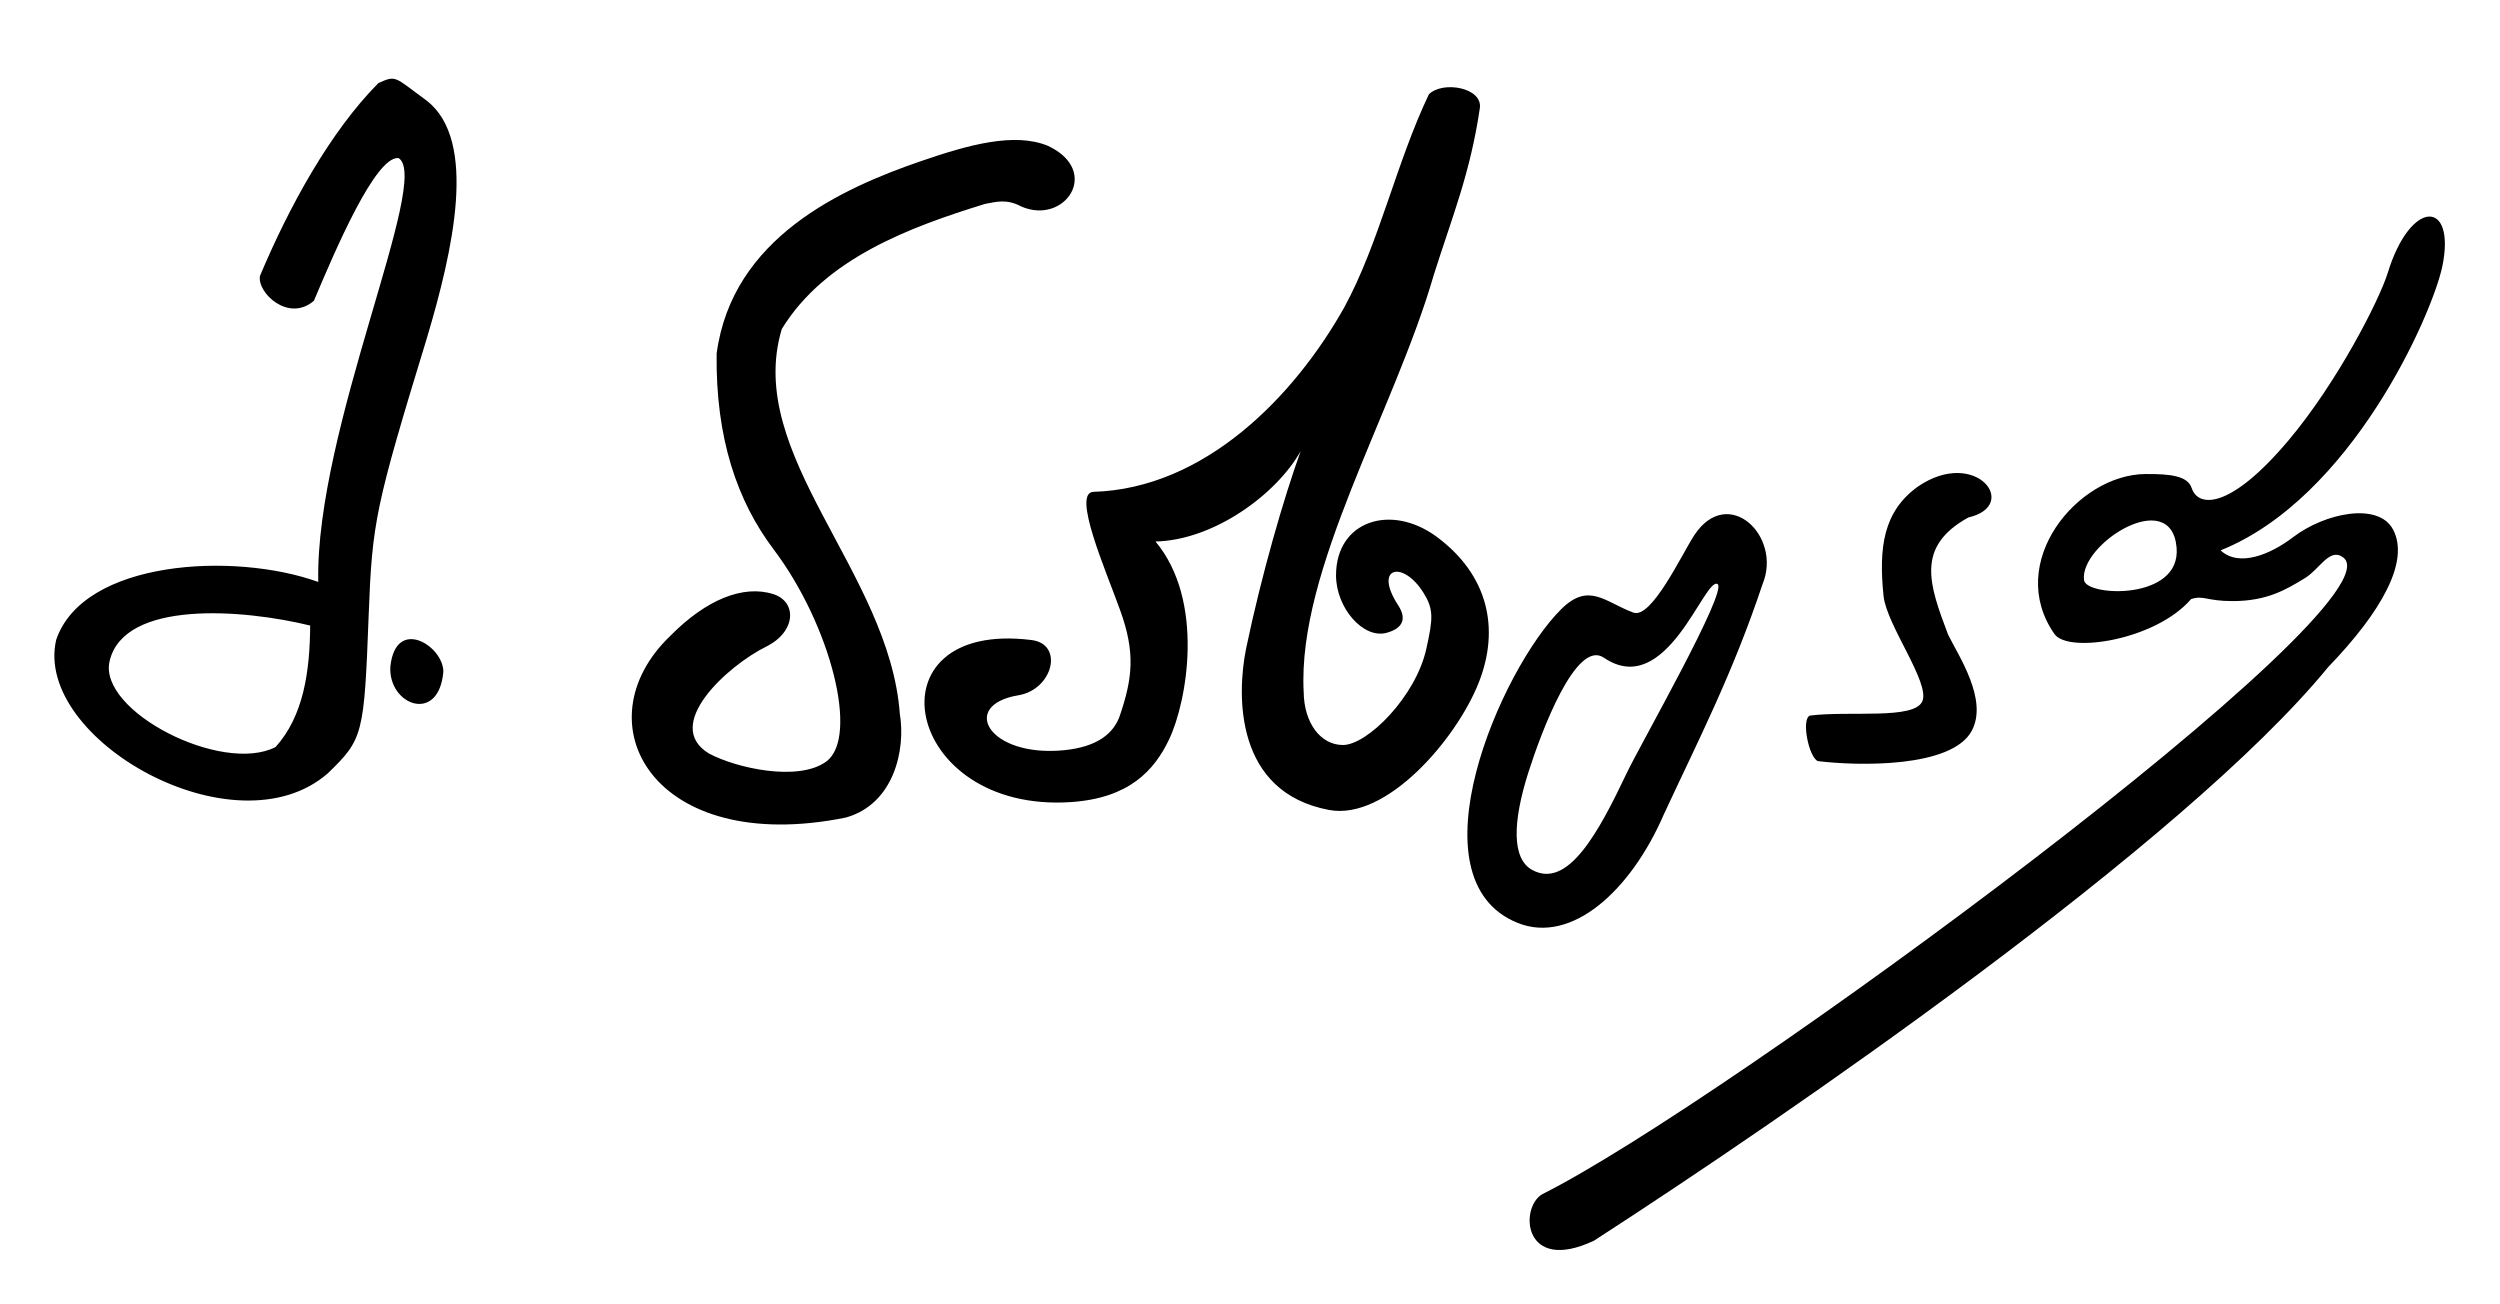 <svg xmlns="http://www.w3.org/2000/svg" width="230" height="120"><path d="M191.733 53.382c.212 1.509 8.949 1.889 8.513-3.013-.506-5.69-8.975-.271-8.513 3.013zm19.24-3.967c2.925-2.231 7.85-3.243 9.191-.694 1.535 2.916-1.033 7.524-5.97 12.65-13.296 16.234-49.817 41.312-67.557 52.777-6.522 3.065-6.871-3.03-4.752-4.281 16.782-8.393 79.278-54.312 73.697-58.577-1.25-.954-2.159 1.062-3.51 1.886-1.728 1.053-3.478 2.12-6.645 2.125-2.475.004-2.685-.567-3.85-.182-3.258 3.785-11.306 5.023-12.57 3.208-4.577-6.564 2.127-14.677 8.377-14.717 2.354-.016 3.884.185 4.252 1.295.594 1.794 3.511 2.01 8.903-4.387 4.5-5.34 8.35-12.906 9.125-15.388 2.098-6.866 6.3-6.805 5.031-.624-.963 4.515-8.376 21.29-20.399 26.128 1.683 1.57 4.563.393 6.677-1.219zm-67.34 6.629c2.55-2.53 4.027-.646 6.641.315 1.673.615 4.49-5.441 5.62-7.15 3.103-4.647 8.075.116 6.267 4.516-2.763 8.283-5.933 14.41-9.075 21.17-3.06 7.085-8.514 11.996-13.454 10.015-9.967-3.995-1.577-23.331 4-28.866zm3.923 4.465c-2.547-1.735-5.745 6.777-6.941 10.538-1.462 4.594-1.544 7.969.363 8.997 3.268 1.761 6.067-3.412 8.686-8.93 1.233-2.598 9.368-16.83 8.344-17.384-1.208-.652-4.695 10.698-10.452 6.779zM61.66 58.508c3.296-3.344 6.712-4.73 9.488-3.848 2.186.694 2.119 3.453-.661 4.83-3.55 1.757-9.586 7.226-5.257 9.835 2.516 1.347 8.235 2.619 10.796.727 3.036-2.243.375-12.582-4.854-19.512-3.345-4.433-5.34-10.215-5.243-18.002C67.35 21.873 77.44 17.324 84.787 14.804c4.256-1.46 8.545-2.673 11.647-1.377 4.915 2.332 1.526 7.305-2.468 5.574-1.365-.73-2.297-.431-3.348-.24-6.887 2.128-14.717 5.004-18.694 11.51-3.477 11.583 9.895 22.3 10.86 35.408.551 3.269-.527 8.308-4.985 9.54-17.725 3.575-24.456-8.738-16.14-16.711zm52.985 1.14c1.401-6.725 3.453-13.807 5.016-18.145-2.19 3.918-7.927 8.187-13.354 8.317 4.562 5.458 2.9 14.726 1.257 18.189-1.38 2.91-3.718 5.42-9.02 5.781-15.496 1.058-18.873-16.817-3.641-14.906 3 .376 1.96 4.554-1.206 5.08-5.474.91-2.736 5.745 4.207 5.054 3.094-.308 4.576-1.574 5.126-3.194 1.177-3.466 1.42-5.808.032-9.659-1.345-3.734-4.462-10.854-2.463-10.915 10.215-.31 18.43-8.72 23.059-16.945 3.213-5.88 4.794-13.34 7.799-19.628 1.268-1.267 4.969-.625 4.687 1.28-.886 6-2.525 9.925-4.229 15.312-3.637 12.582-12.577 27.115-11.976 38.396.03 2.833 1.543 4.875 3.611 4.875 2.242 0 6.688-4.436 7.667-8.828.637-2.854.677-3.67-.25-5.165-1.884-3.038-4.653-2.421-2.336 1.137.96 1.472.13 2.222-1.091 2.541-2.128.556-4.625-2.303-4.625-5.296 0-5.03 5.09-6.656 9.304-3.514 4.654 3.47 5.819 8.386 3.808 13.43-2.068 5.19-8.474 12.656-13.744 11.673-8.69-1.622-8.51-10.557-7.638-14.87zm-109.48-.772c2.489-7.368 16.403-8.118 24.115-5.336-.304-14.031 10.469-37.122 7.385-39-2.126-.203-5.83 8.49-7.784 13.128-2.324 2.02-5.237-.722-4.966-2.28 2.655-6.318 6.43-13.24 10.894-17.743 1.692-.77 1.46-.555 4.445 1.61 4.745 3.694 2.392 13.863.037 21.785-4.753 15.55-5.05 16.956-5.372 25.5-.418 11.098-.508 11.447-3.75 14.596-8.506 7.443-27.105-3.129-25.004-12.26zm20.185 9.852c2.563-2.833 3.16-6.93 3.185-11.177-6.14-1.509-17.136-2.384-18.452 3.274-1.072 4.607 10.341 10.434 15.267 7.903zm141.158-2.894c3.622-.462 9.635.408 10.353-1.331.707-1.71-3.3-7.008-3.573-9.665-.462-4.494-.013-7.782 3.154-10.07 5.33-3.649 9.458 1.733 4.646 2.84-4.883 2.698-3.601 6.167-1.866 10.772.961 1.961 3.703 5.99 2.182 8.848-1.84 3.456-10.548 3.239-14.156 2.795-.828-.32-1.557-3.84-.74-4.19zM35.914 61.305c.505-4.61 4.865-1.89 4.875.485-.412 4.862-5.106 3.075-4.875-.485z"/></svg>